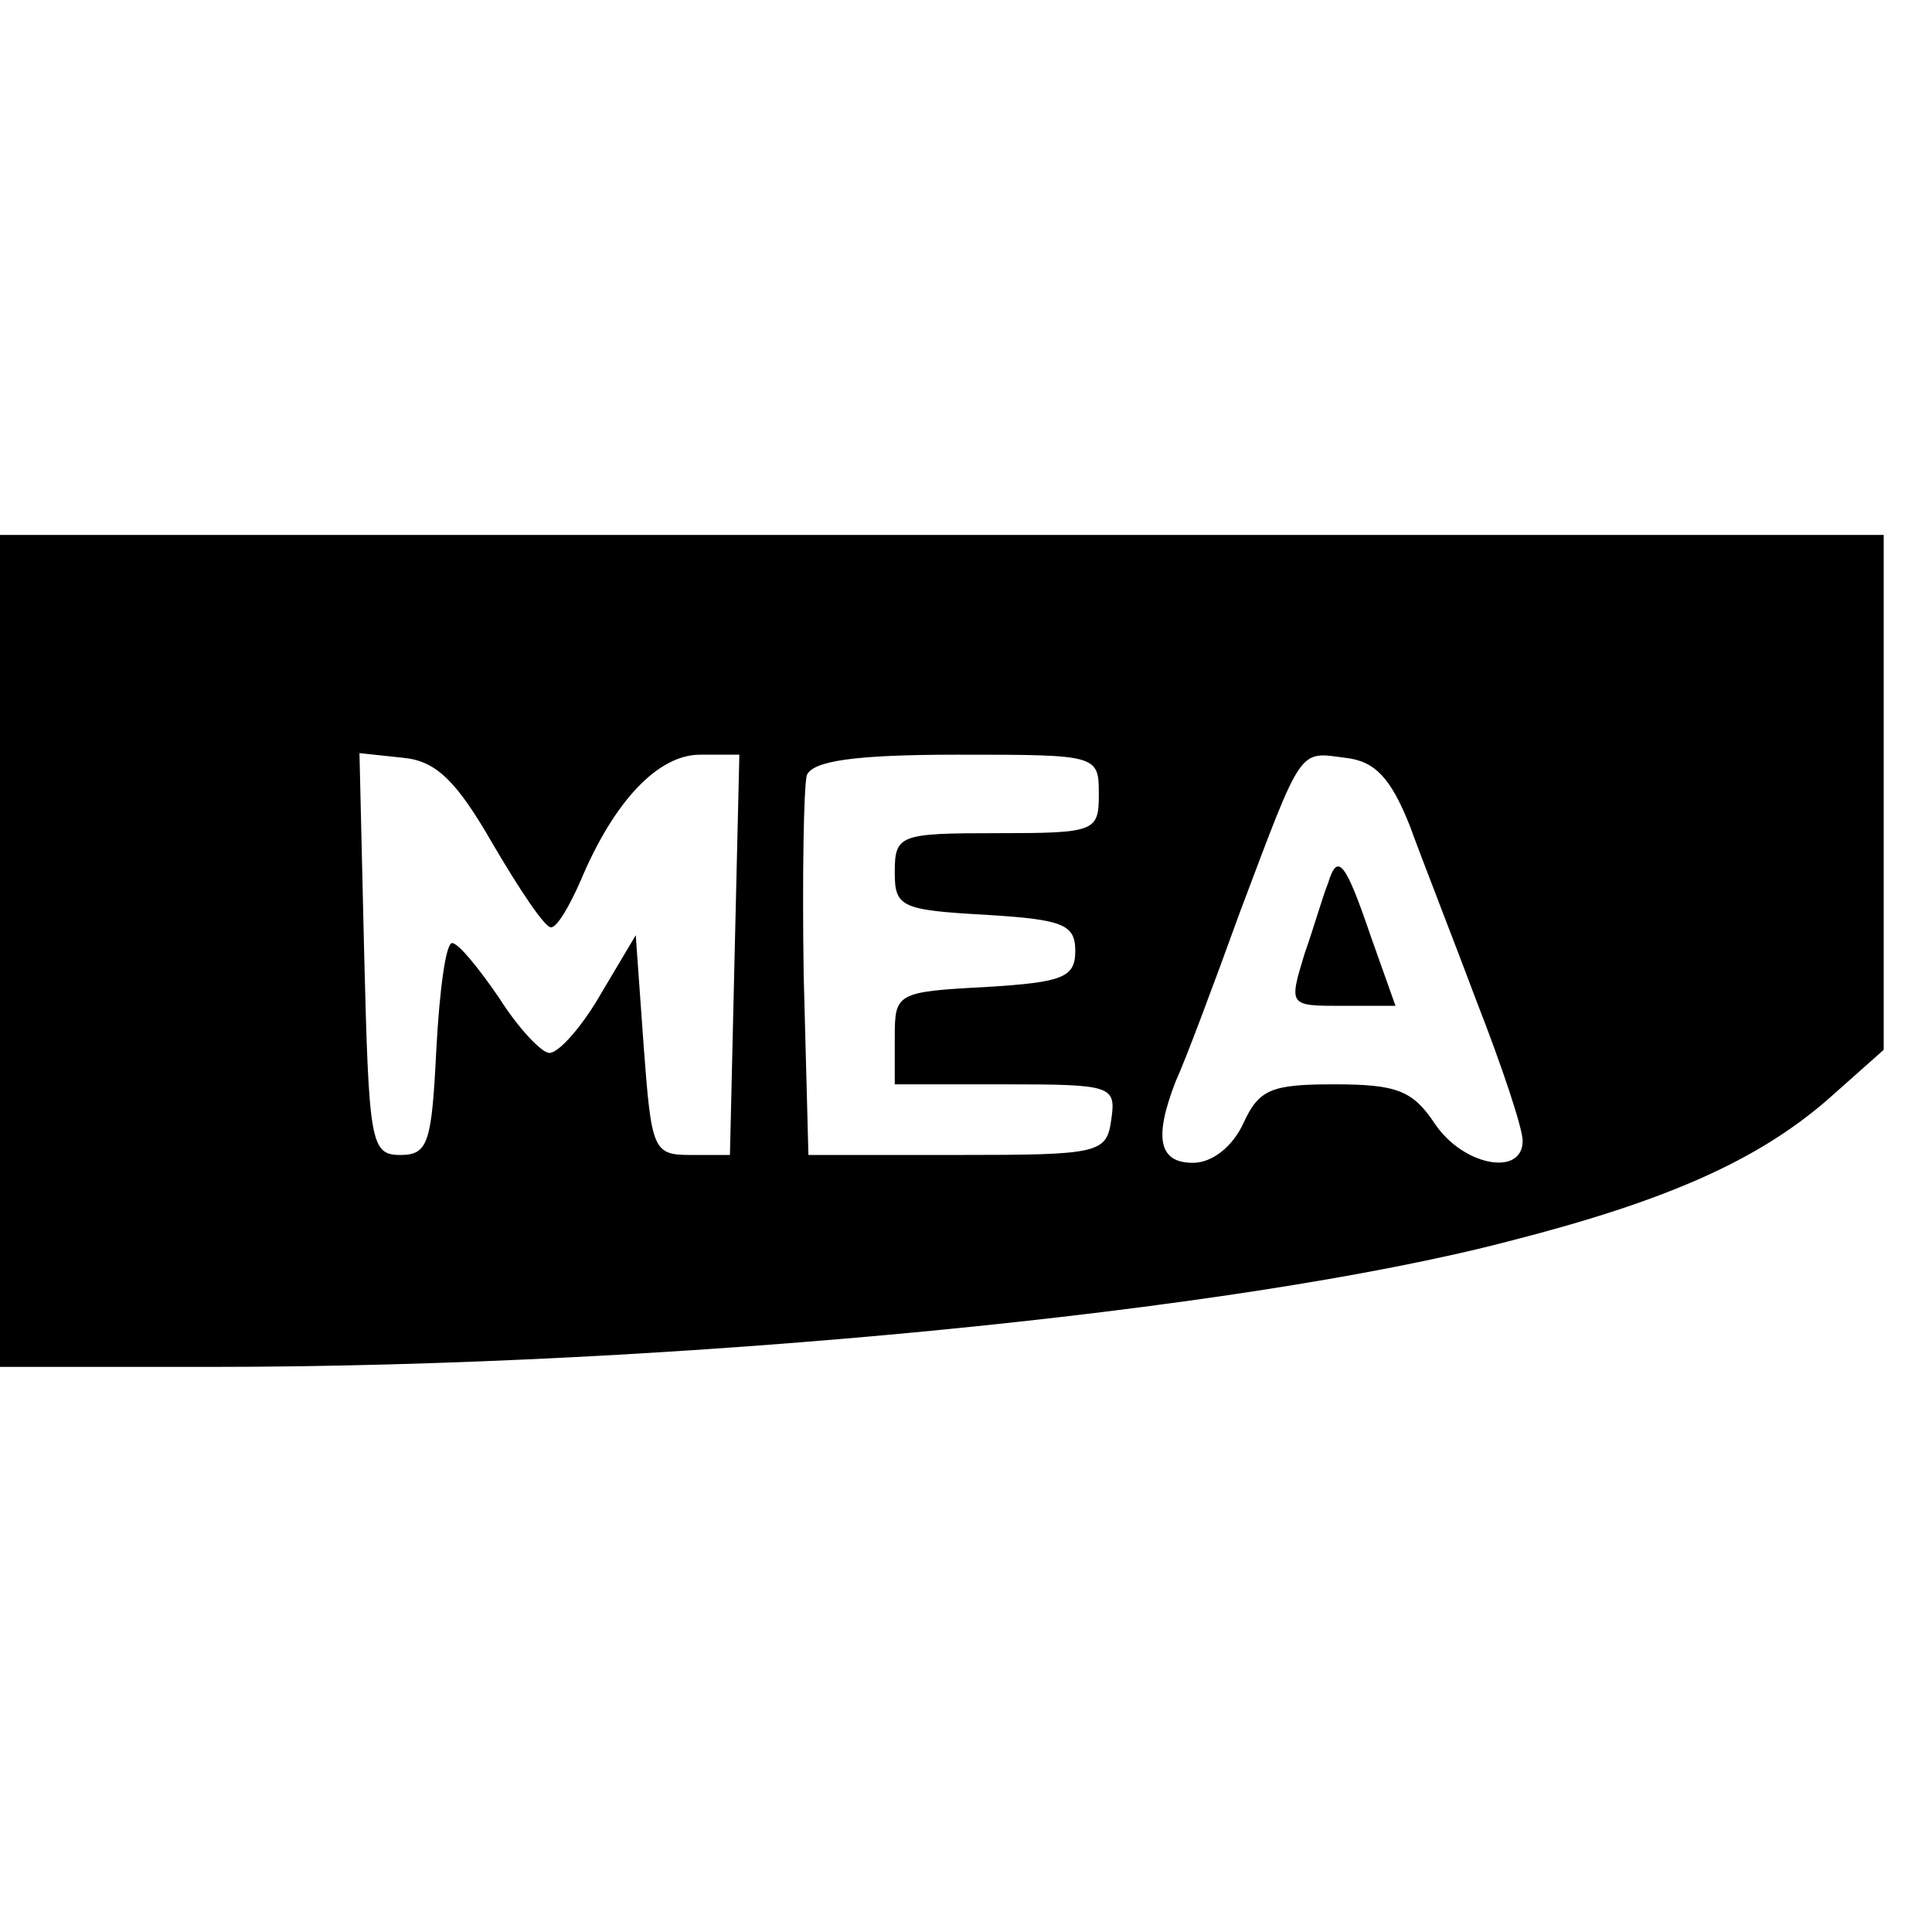 <?xml version="1.0" standalone="no"?>
<!DOCTYPE svg PUBLIC "-//W3C//DTD SVG 20010904//EN"
 "http://www.w3.org/TR/2001/REC-SVG-20010904/DTD/svg10.dtd">
<svg version="1.0" xmlns="http://www.w3.org/2000/svg"
 width="16pt" height="16pt" viewBox="0 0 16 16"
 preserveAspectRatio="xMidYMid meet">
<g transform="translate(0,16) scale(0.013,-0.013)"
fill="#000000" stroke="none">
<path d="M0 625 l0 -265 135 0 c296 0 654 35 826 80 102 26 159 52 203 90 l36
32 0 164 0 164 -600 0 -600 0 0 -265z m314 68 c17 -29 33 -53 37 -53 4 0 12
14 19 30 21 50 49 80 76 80 l25 0 -3 -127 -3 -128 -25 0 c-24 0 -25 3 -30 70
l-5 70 -22 -37 c-12 -21 -27 -38 -33 -38 -5 0 -20 16 -32 35 -13 19 -26 35
-30 35 -4 0 -8 -30 -10 -67 -3 -60 -5 -68 -23 -68 -19 0 -20 8 -23 128 l-3
128 28 -3 c21 -2 34 -15 57 -55z m386 32 c0 -24 -2 -25 -65 -25 -62 0 -65 -1
-65 -25 0 -22 4 -24 58 -27 49 -3 57 -6 57 -23 0 -17 -8 -20 -57 -23 -57 -3
-58 -4 -58 -32 l0 -30 71 0 c67 0 70 -1 67 -22 -3 -22 -7 -23 -98 -23 l-95 0
-3 114 c-1 63 0 121 2 128 4 9 30 13 96 13 89 0 90 0 90 -25z m198 -20 c8 -22
28 -73 43 -113 16 -41 29 -80 29 -88 0 -23 -38 -16 -56 11 -14 21 -24 25 -64
25 -40 0 -48 -3 -58 -25 -7 -15 -20 -25 -32 -25 -22 0 -25 16 -11 52 6 13 24
61 41 108 40 106 37 102 67 98 19 -2 29 -13 41 -43z"/>
<path d="M846 668 c-3 -7 -9 -28 -15 -45 -10 -33 -10 -33 24 -33 l34 0 -16 45
c-16 47 -21 53 -27 33z"/>
</g>
</svg>
